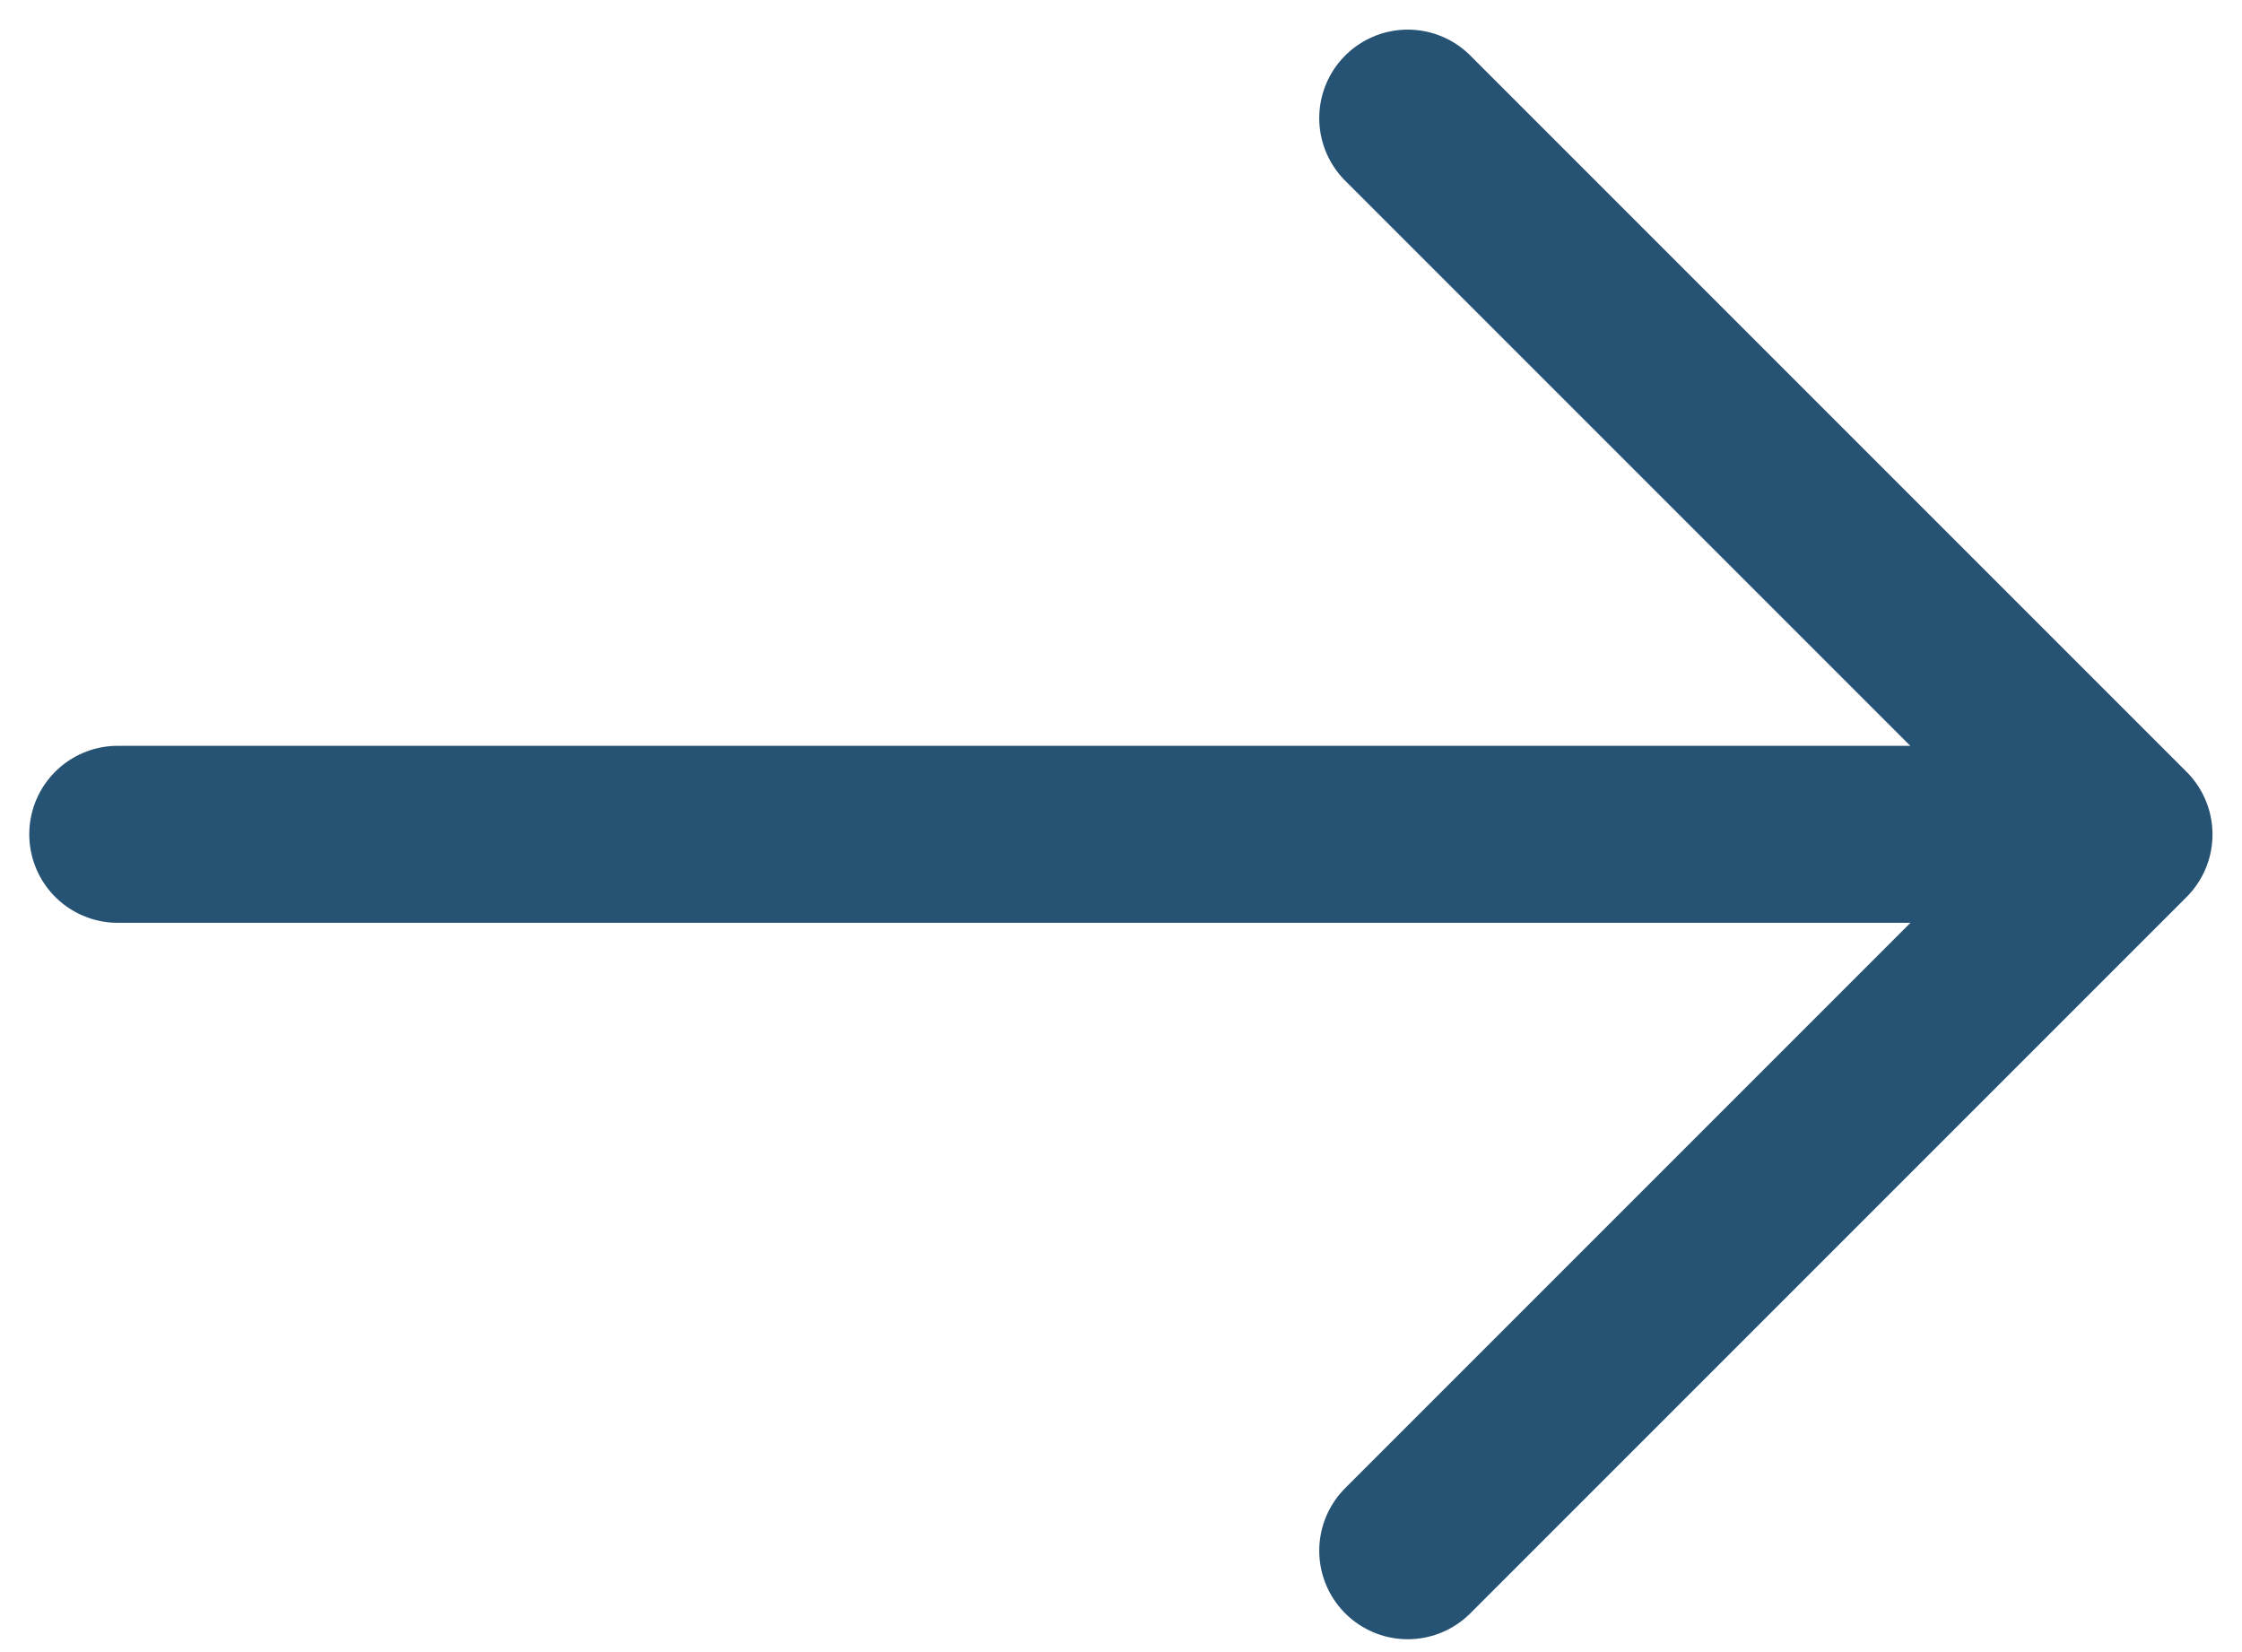 <?xml version="1.0" encoding="UTF-8"?> <svg xmlns="http://www.w3.org/2000/svg" width="19" height="14" viewBox="0 0 19 14" fill="none"><path d="M11.93 13.141L18 7.071L11.93 1.001" stroke="#265274" stroke-width="1.5" stroke-miterlimit="10" stroke-linecap="round" stroke-linejoin="round"></path><path d="M0.998 7.07L17.828 7.07" stroke="#265274" stroke-width="1.5" stroke-miterlimit="10" stroke-linecap="round" stroke-linejoin="round"></path></svg> 